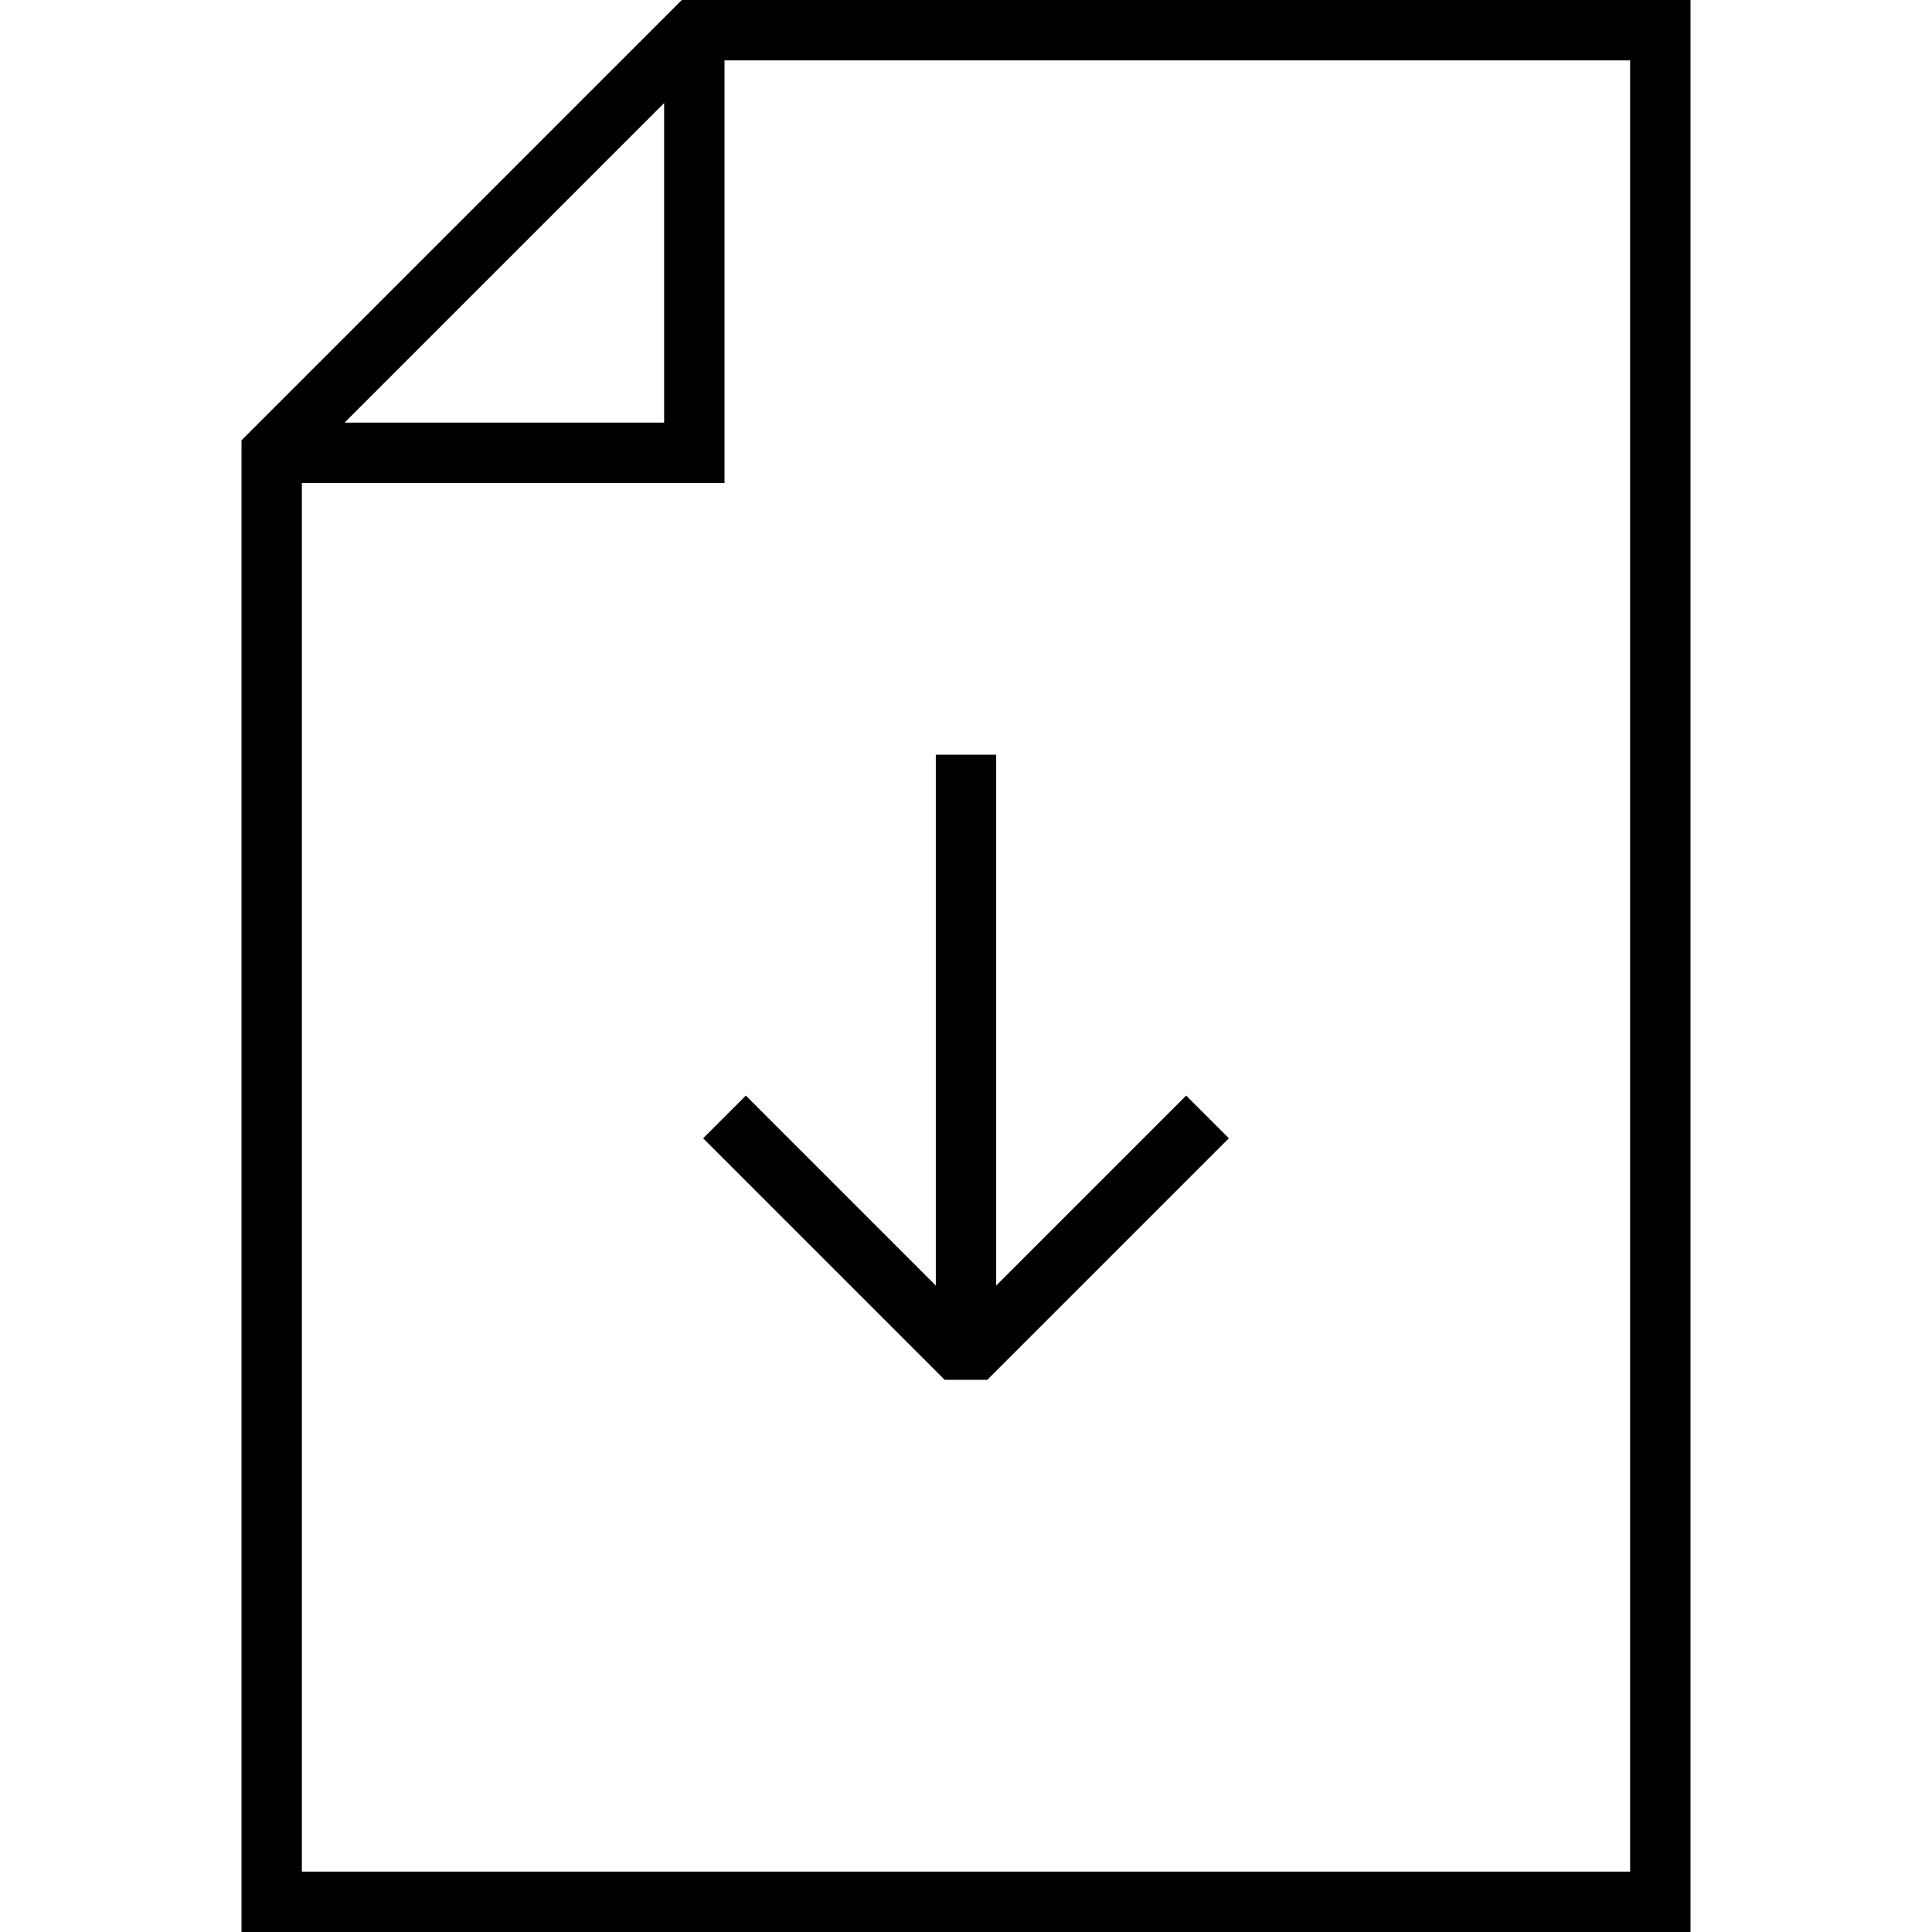 <?xml version="1.0" encoding="UTF-8"?> <!-- Generator: Adobe Illustrator 16.0.0, SVG Export Plug-In . SVG Version: 6.00 Build 0) --> <svg xmlns="http://www.w3.org/2000/svg" xmlns:xlink="http://www.w3.org/1999/xlink" id="Layer_1" x="0px" y="0px" width="64px" height="64px" viewBox="0 0 64 64" xml:space="preserve"> <g> <polygon fill="none" stroke="#000000" stroke-width="2" stroke-miterlimit="10" points="23,1 55,1 55,63 9,63 9,15 "></polygon> <polyline fill="none" stroke="#000000" stroke-width="2" stroke-miterlimit="10" points="9,15 23,15 23,1 "></polyline> </g> <polyline fill="none" stroke="#000000" stroke-width="2" stroke-linejoin="bevel" stroke-miterlimit="10" points="40,37 32,45 24,37 "></polyline> <g> <line fill="none" stroke="#000000" stroke-width="2" stroke-miterlimit="10" x1="32" y1="45" x2="32" y2="25"></line> </g> </svg> 